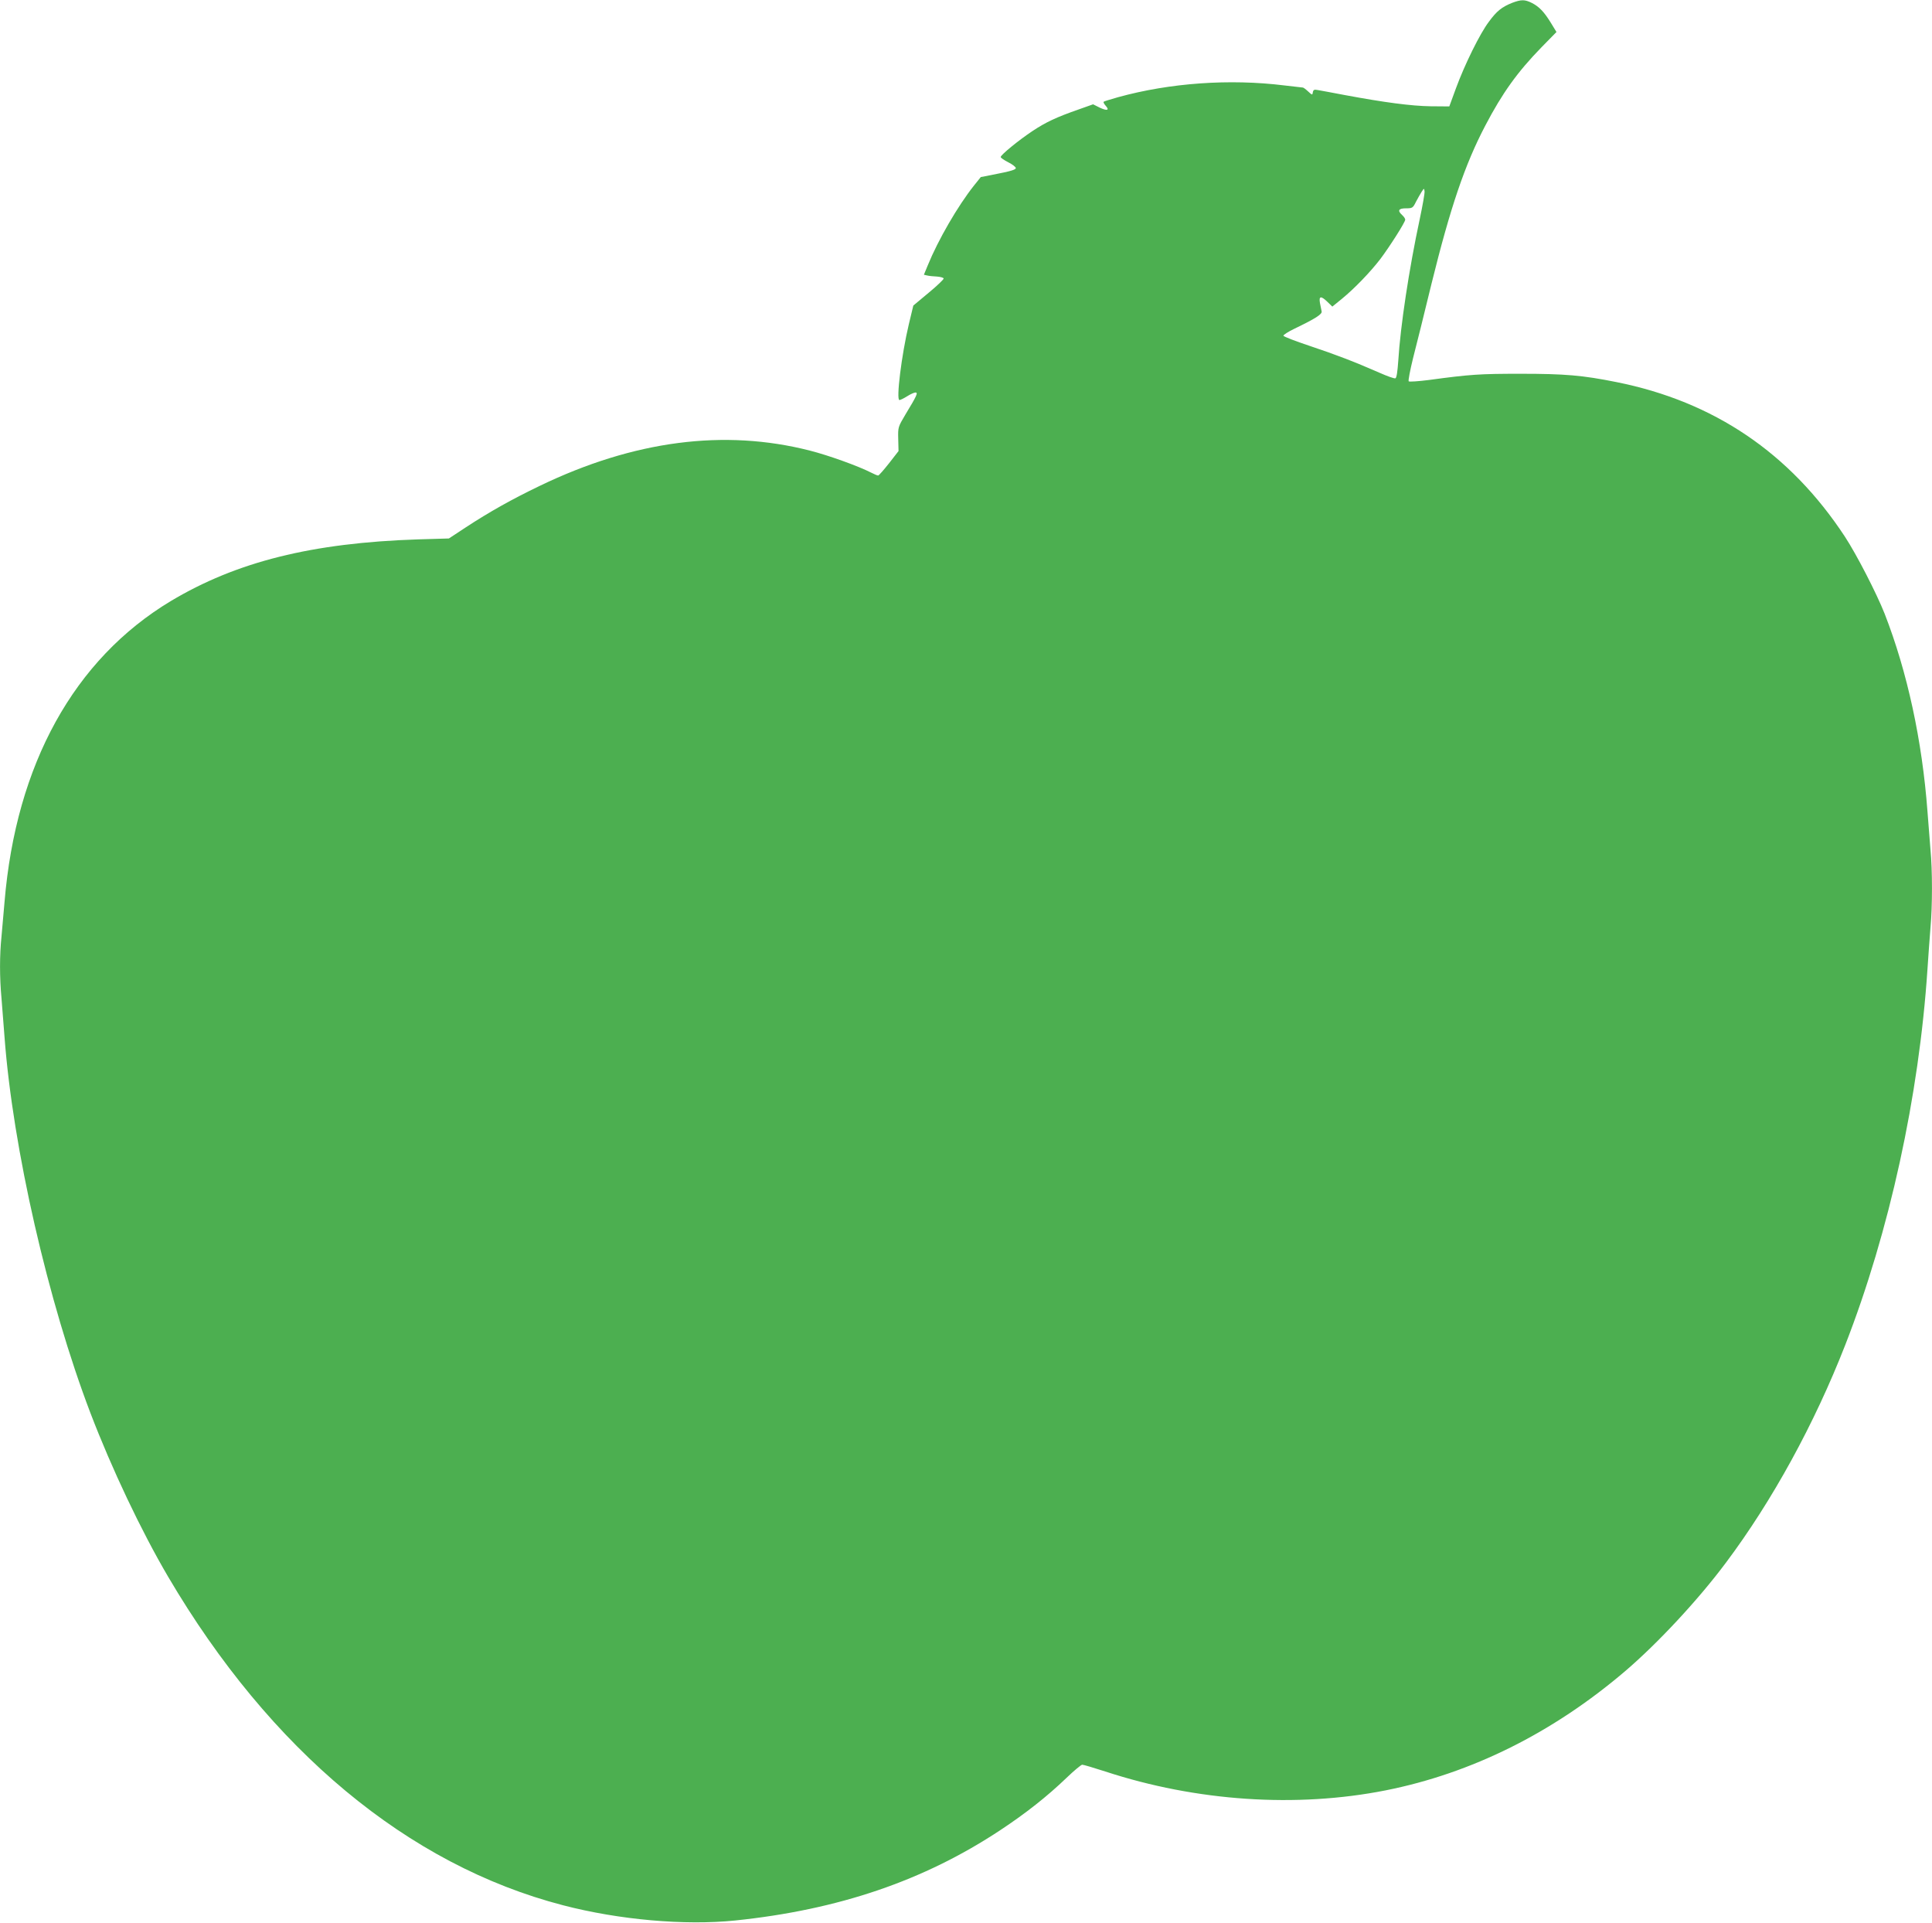 <?xml version="1.0" standalone="no"?>
<!DOCTYPE svg PUBLIC "-//W3C//DTD SVG 20010904//EN"
 "http://www.w3.org/TR/2001/REC-SVG-20010904/DTD/svg10.dtd">
<svg version="1.0" xmlns="http://www.w3.org/2000/svg"
 width="1280pt" height="1274pt" viewBox="0 0 1280 1274"
 preserveAspectRatio="xMidYMid meet">
<g transform="translate(0,1274) scale(0.1,-0.1)"
fill="#4caf50" stroke="none">
<path d="M10018 12721 c-67 -27 -101 -53 -153 -124 -59 -77 -161 -284 -219
-442 l-44 -120 -123 1 c-130 2 -304 25 -568 74 -86 16 -168 32 -183 34 -21 4
-27 1 -30 -15 -3 -20 -4 -20 -31 5 -15 14 -31 26 -35 26 -4 0 -59 7 -122 14
-363 45 -759 17 -1103 -78 -49 -14 -92 -27 -95 -30 -3 -3 3 -15 13 -26 28 -31
10 -36 -39 -13 l-44 22 -93 -33 c-152 -53 -219 -85 -307 -143 -92 -61 -212
-159 -212 -173 0 -6 23 -21 50 -35 28 -14 50 -31 50 -39 0 -9 -36 -21 -116
-36 l-116 -23 -45 -56 c-108 -136 -238 -361 -306 -528 l-26 -63 22 -5 c12 -3
41 -6 65 -7 23 -2 43 -7 44 -13 1 -5 -43 -48 -99 -94 l-102 -85 -30 -125 c-48
-202 -85 -501 -62 -501 6 0 29 11 51 25 22 14 47 25 55 25 19 0 10 -20 -67
-147 -48 -81 -49 -83 -47 -161 l2 -80 -63 -81 c-35 -44 -67 -81 -72 -81 -5 0
-25 8 -46 19 -86 44 -284 115 -406 146 -567 145 -1167 67 -1791 -234 -183 -88
-333 -172 -490 -275 l-111 -73 -204 -6 c-703 -23 -1203 -148 -1639 -409 -640
-385 -1025 -1081 -1101 -1993 -6 -71 -15 -174 -20 -228 -13 -125 -13 -271 0
-411 5 -61 14 -176 20 -256 55 -736 288 -1753 569 -2490 142 -371 337 -782
515 -1085 676 -1149 1588 -1909 2616 -2176 372 -97 808 -135 1140 -101 686 71
1252 264 1758 599 168 111 310 223 438 346 50 48 97 87 104 87 8 0 76 -20 153
-45 604 -198 1266 -242 1857 -125 569 113 1107 381 1585 788 217 185 487 475
671 722 307 410 586 920 789 1440 293 751 489 1648 545 2490 6 91 15 215 20
276 13 141 13 379 0 514 -5 58 -14 173 -20 255 -35 468 -133 923 -284 1310
-53 134 -185 391 -263 510 -364 554 -868 895 -1514 1024 -224 45 -341 55 -634
55 -271 0 -334 -4 -607 -41 -70 -9 -131 -13 -135 -9 -4 4 9 73 29 154 21 81
76 302 122 492 125 506 221 790 357 1049 112 214 212 354 372 518 l99 101 -36
59 c-46 75 -78 108 -126 133 -48 24 -71 24 -132 1z m-612 -1433 c-71 -331
-128 -709 -142 -937 -5 -72 -11 -114 -19 -117 -7 -3 -54 14 -106 37 -164 72
-289 120 -463 178 -93 31 -171 61 -173 67 -2 5 32 27 74 47 137 66 185 96 179
115 -2 9 -7 34 -11 55 -8 47 7 49 51 6 l31 -30 64 52 c84 69 187 176 254 263
63 84 165 244 165 261 0 7 -9 20 -20 30 -33 30 -25 45 25 45 42 0 46 2 66 43
12 23 29 53 38 67 16 24 16 24 19 3 2 -12 -13 -95 -32 -185z"/>
</g>
</svg>
